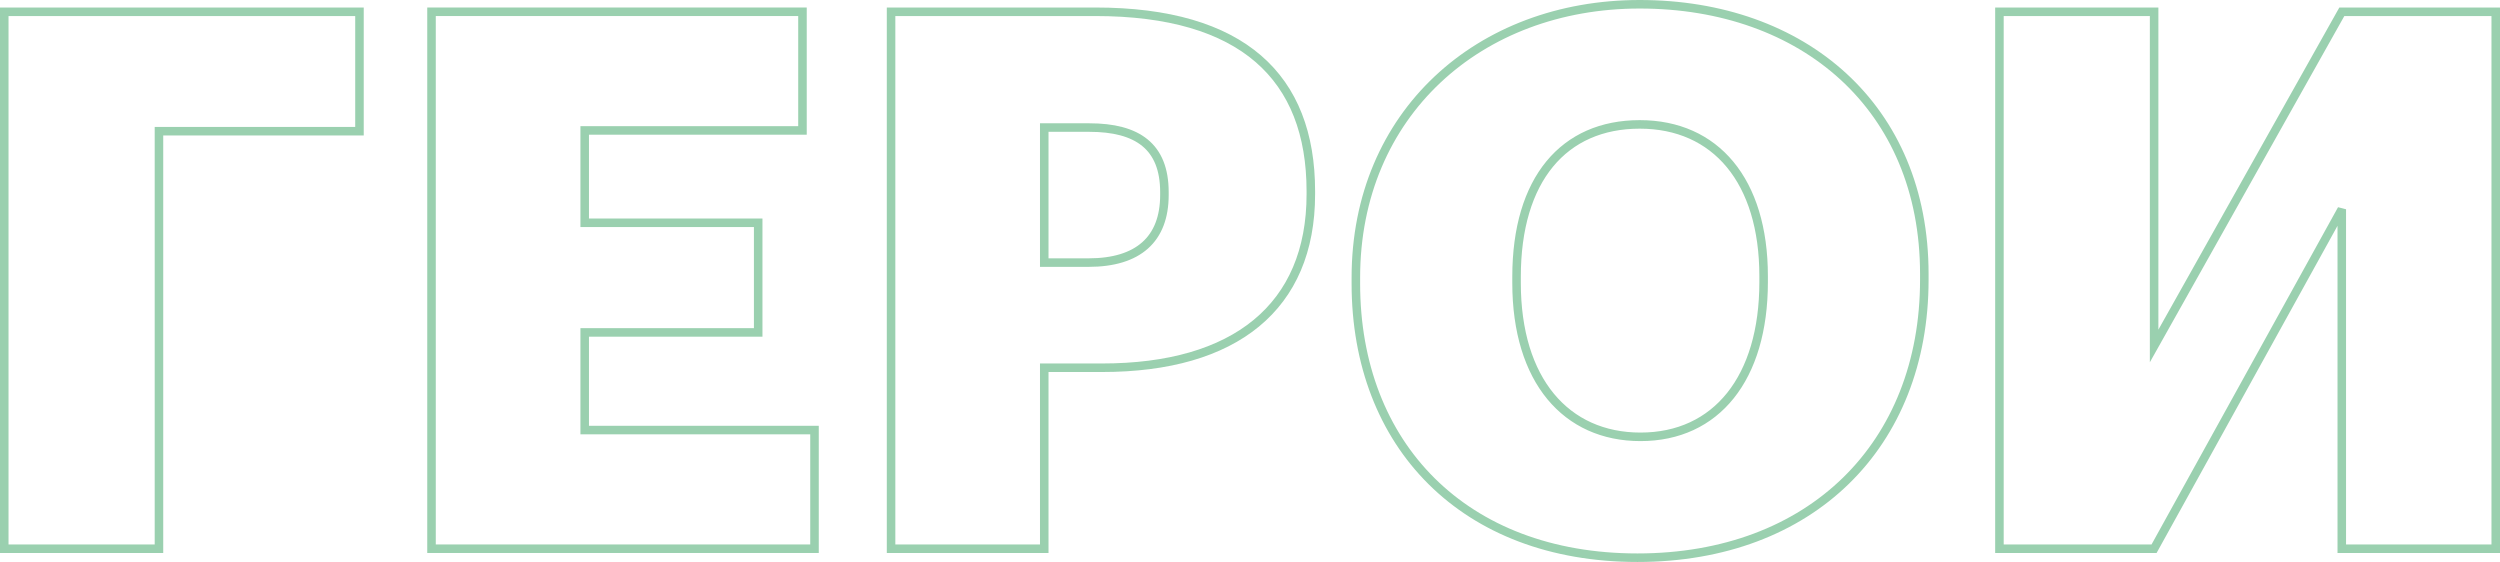 <?xml version="1.0" encoding="UTF-8"?> <svg xmlns="http://www.w3.org/2000/svg" viewBox="0 0 879 197.59"> <defs> <style>.cls-1{fill:none;stroke:#9ad0af;stroke-width:3px;}</style> </defs> <title>герои</title> <g id="Слой_2" data-name="Слой 2"> <g id="Слой_1-2" data-name="Слой 1"> <path class="cls-1" d="M1.5,4.14H126.39v42H55.89V192.93H1.5Z"></path> <path class="cls-1" d="M151.72,4.14H282.15V45.86H205.58V78.33h61v38.55h-61v34.33h80.8v41.72H151.72Z"></path> <path class="cls-1" d="M313.3,4.14h71.81c51.76,0,75.78,23,75.78,63.1V68.3c0,39.61-26.66,61-73.4,61H367.16v63.64H313.3Zm69.44,88.19c17.43,0,26.67-8.19,26.67-23.77v-1c0-16.11-9.51-22.71-26.41-22.71H367.16V92.33Z"></path> <path class="cls-1" d="M476.72,99.72V97.61c0-57.56,43.3-96.11,99.8-96.11,57.56,0,100.07,36.17,100.07,94.79V98.4c0,58.09-39.87,97.69-100.86,97.69S476.72,156.49,476.72,99.72Zm143.37-.53V97.08c0-33.53-16.9-53.34-43.57-53.34s-43.3,19.28-43.3,53.6v2.12c0,34.32,17.43,54.13,43.57,54.13C603.45,153.59,620.09,133,620.09,99.19Z"></path> <path class="cls-1" d="M703,192.93V4.14h54.39v117.5l66-117.5H877.5V192.93H823.37V73.58l-66,119.35Z"></path> </g> </g> </svg> 
